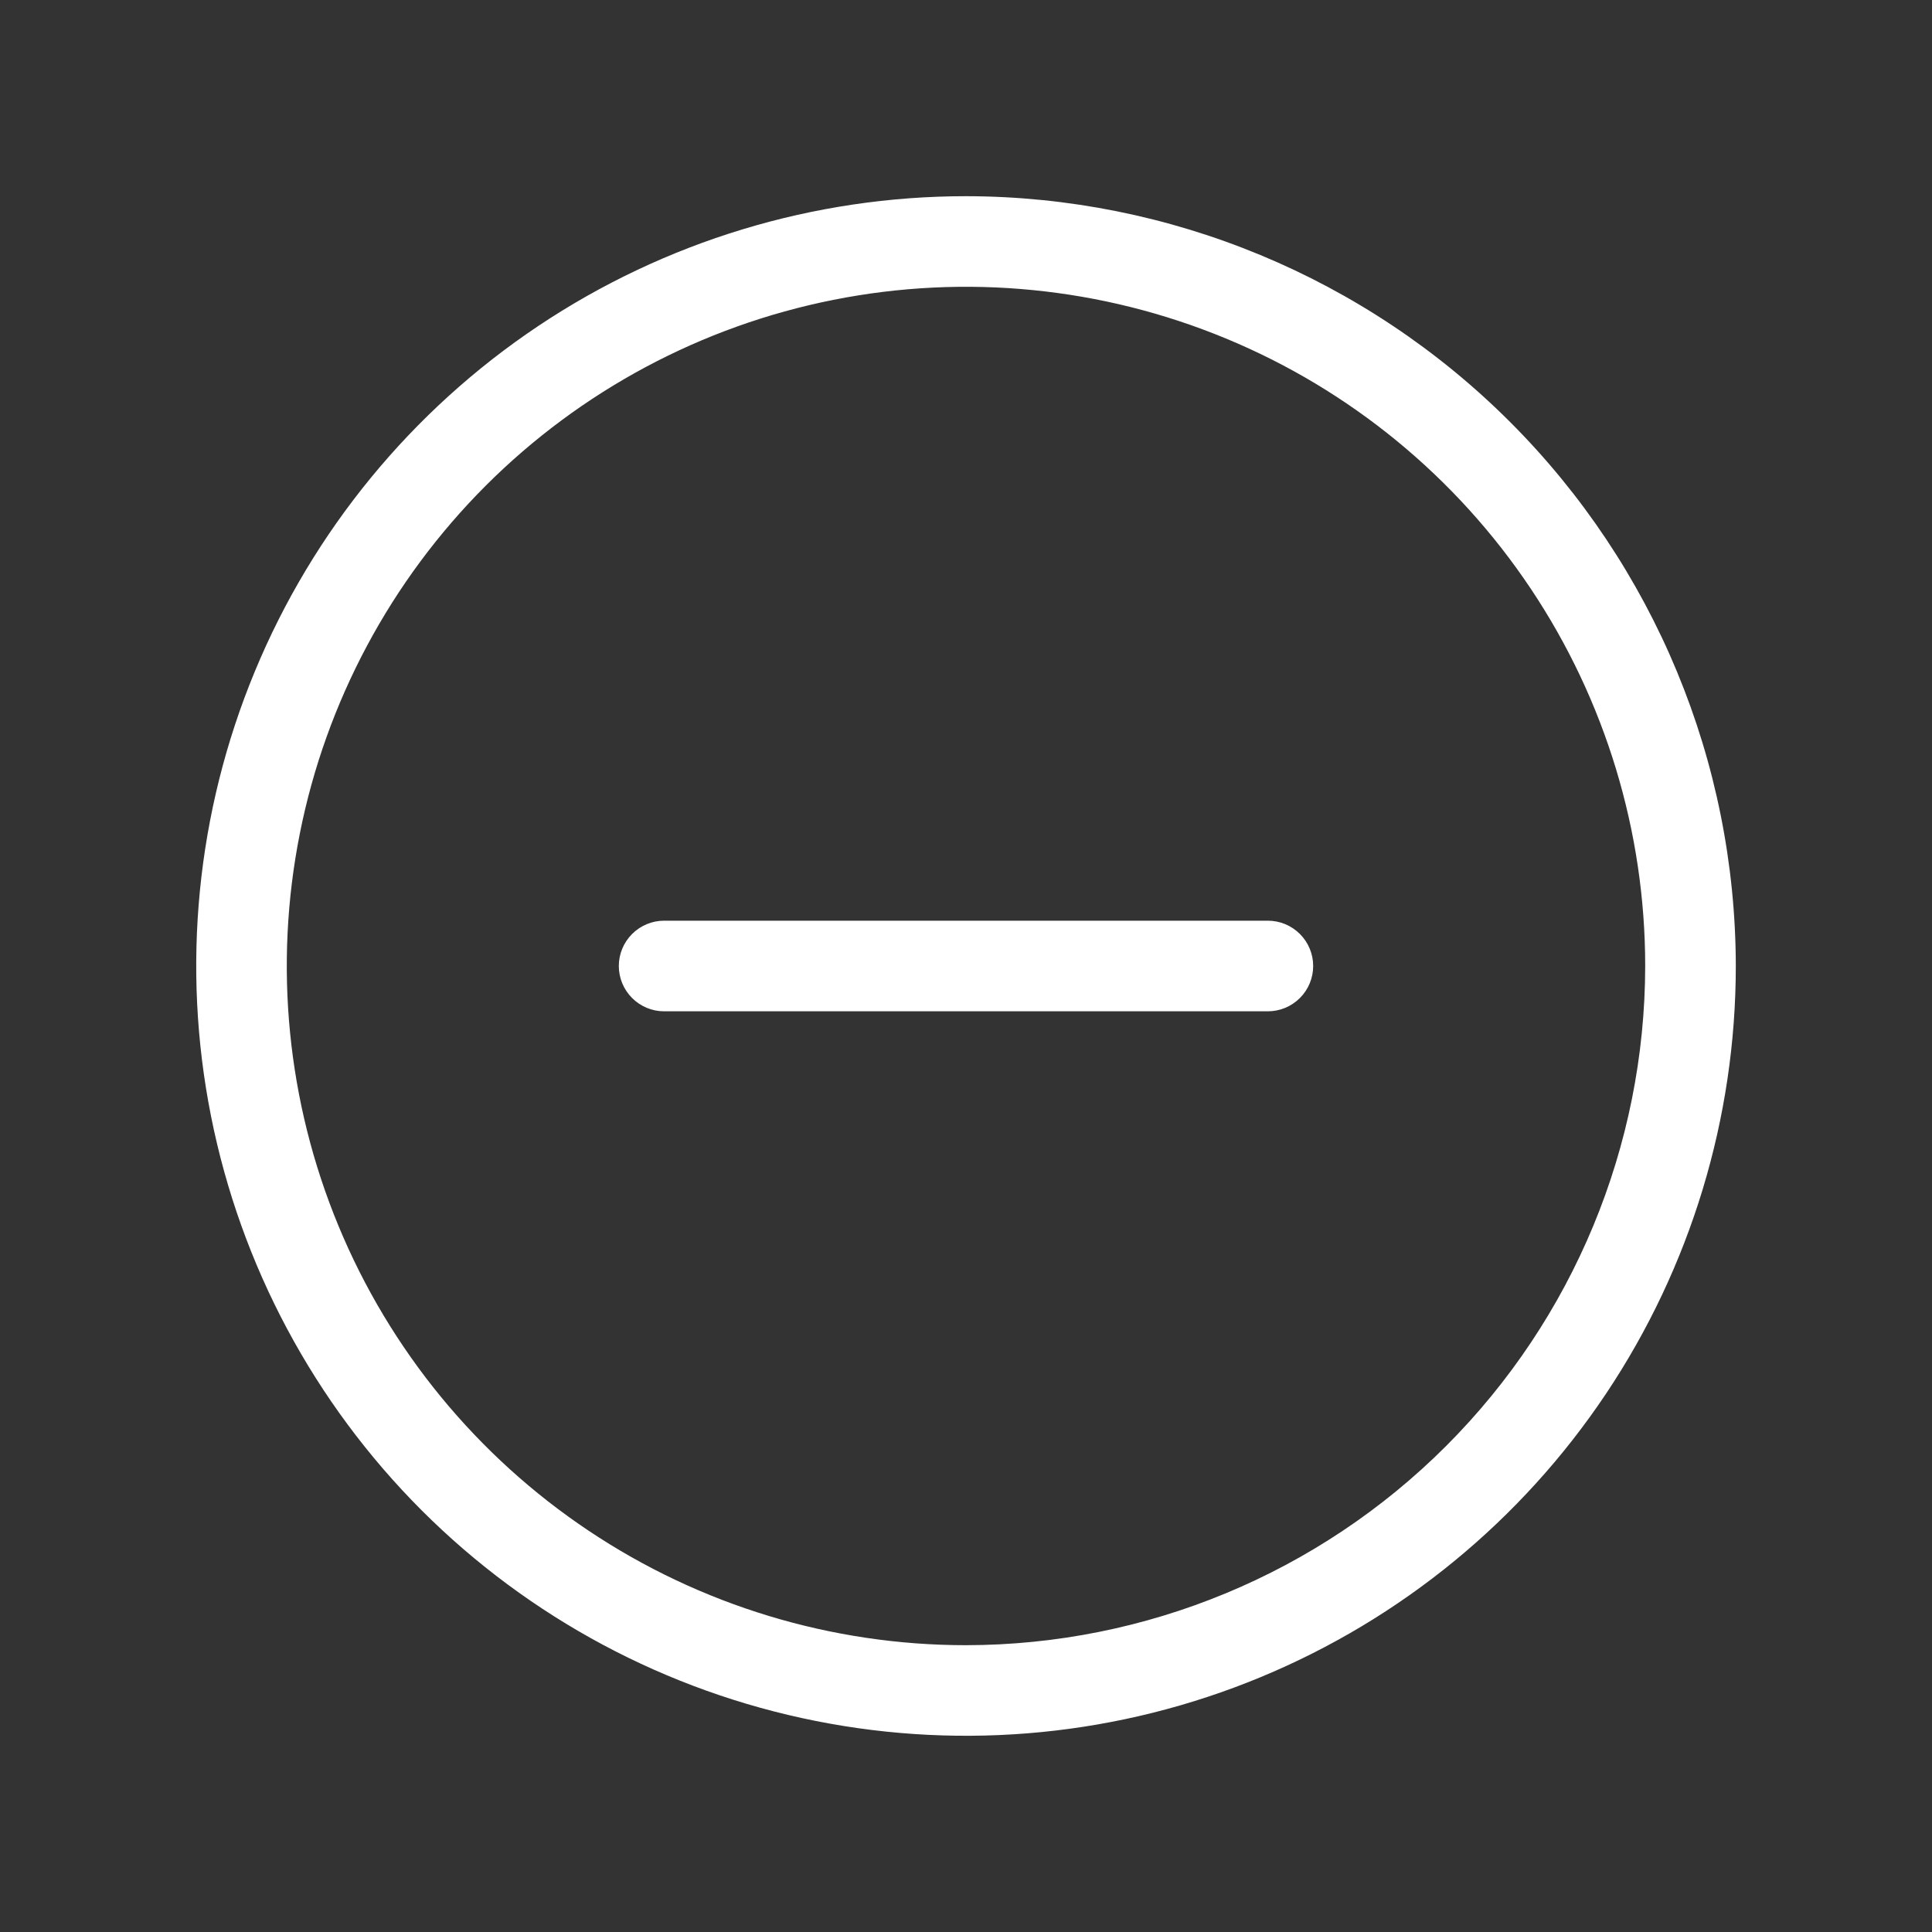<svg width="40" height="40" viewBox="0 0 40 40" fill="none" xmlns="http://www.w3.org/2000/svg">
<rect x="0" y="0" width="40" height="40" fill="#333333" stroke="none"/>
<path d="M27.188 20C27.188 20.249 27.089 20.487 26.913 20.663C26.737 20.839 26.499 20.938 26.25 20.938H13.75C13.501 20.938 13.263 20.839 13.087 20.663C12.911 20.487 12.812 20.249 12.812 20C12.812 19.751 12.911 19.513 13.087 19.337C13.263 19.161 13.501 19.062 13.75 19.062H26.25C26.499 19.062 26.737 19.161 26.913 19.337C27.089 19.513 27.188 19.751 27.188 20ZM35.938 20C35.938 23.152 35.003 26.233 33.252 28.854C31.5 31.475 29.011 33.518 26.099 34.724C23.187 35.931 19.982 36.246 16.891 35.631C13.799 35.016 10.959 33.498 8.73 31.27C6.502 29.041 4.984 26.201 4.369 23.109C3.754 20.018 4.069 16.813 5.276 13.901C6.482 10.989 8.525 8.5 11.146 6.748C13.767 4.997 16.848 4.062 20 4.062C24.225 4.067 28.276 5.748 31.264 8.736C34.252 11.724 35.932 15.775 35.938 20ZM34.062 20C34.062 17.219 33.238 14.5 31.692 12.187C30.147 9.875 27.951 8.072 25.381 7.008C22.812 5.944 19.984 5.665 17.256 6.208C14.529 6.75 12.023 8.09 10.056 10.056C8.09 12.023 6.75 14.529 6.208 17.256C5.665 19.984 5.944 22.812 7.008 25.381C8.072 27.951 9.875 30.147 12.187 31.692C14.5 33.238 17.219 34.062 20 34.062C23.728 34.058 27.303 32.575 29.939 29.939C32.575 27.303 34.058 23.728 34.062 20Z" fill="white"/>
</svg>
